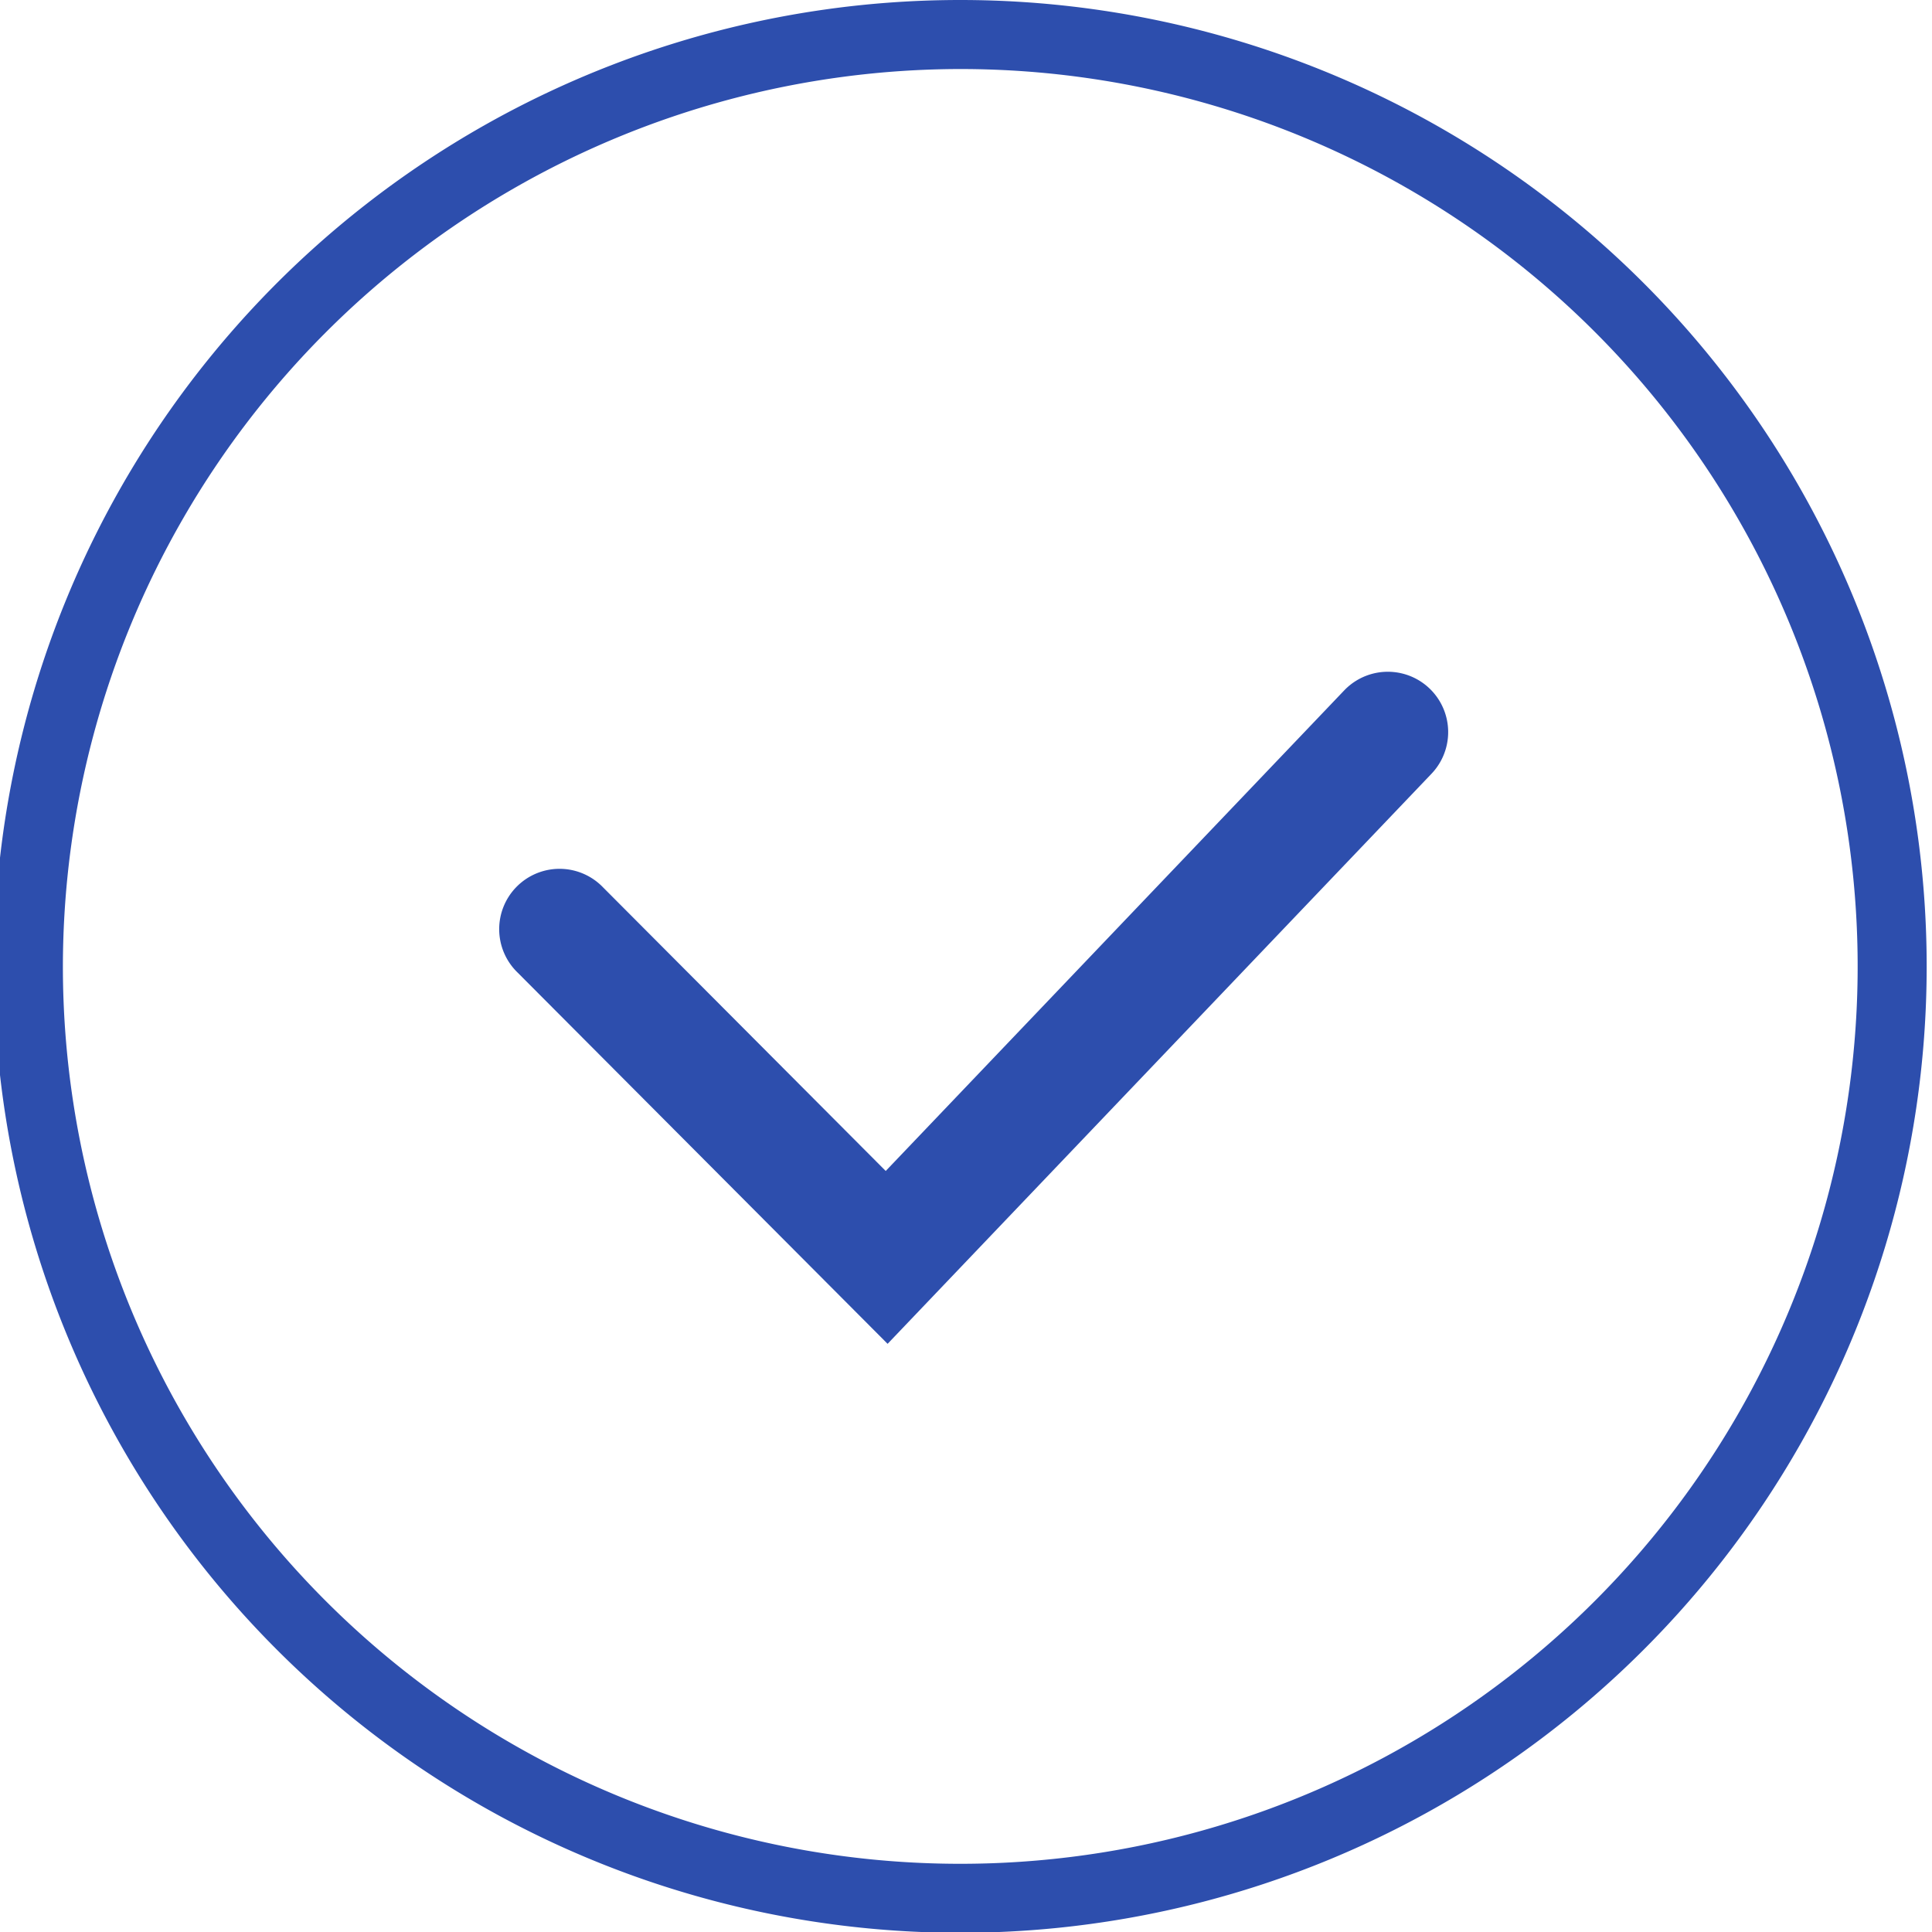 <svg xmlns="http://www.w3.org/2000/svg" xmlns:xlink="http://www.w3.org/1999/xlink" width="107" height="107" viewBox="0 0 107 107">
  <defs>
    <clipPath id="clip-path">
      <rect id="Rectangle_846" data-name="Rectangle 846" width="107" height="107" transform="translate(0.339)" fill="#2d4ead"/>
    </clipPath>
  </defs>
  <g id="Group_1996" data-name="Group 1996" transform="translate(-0.339)">
    <g id="Group_1995" data-name="Group 1995" clip-path="url(#clip-path)">
      <path id="Path_3971" data-name="Path 3971" d="M58.127,85.88,37.634,65.317A3.342,3.342,0,1,1,42.368,60.6L58.023,76.307l25.39-26.613a3.342,3.342,0,0,1,4.836,4.614Z" transform="translate(-8.63 -11.455)" fill="#2d4ead"/>
      <path id="Path_3972" data-name="Path 3972" d="M53.522,3.823a49.7,49.7,0,1,1-49.7,49.7,49.755,49.755,0,0,1,49.7-49.7m0-3.823h0a53.522,53.522,0,1,0,53.522,53.522A53.522,53.522,0,0,0,53.522,0" fill="#2d4ead"/>
    </g>
  </g>
</svg>
